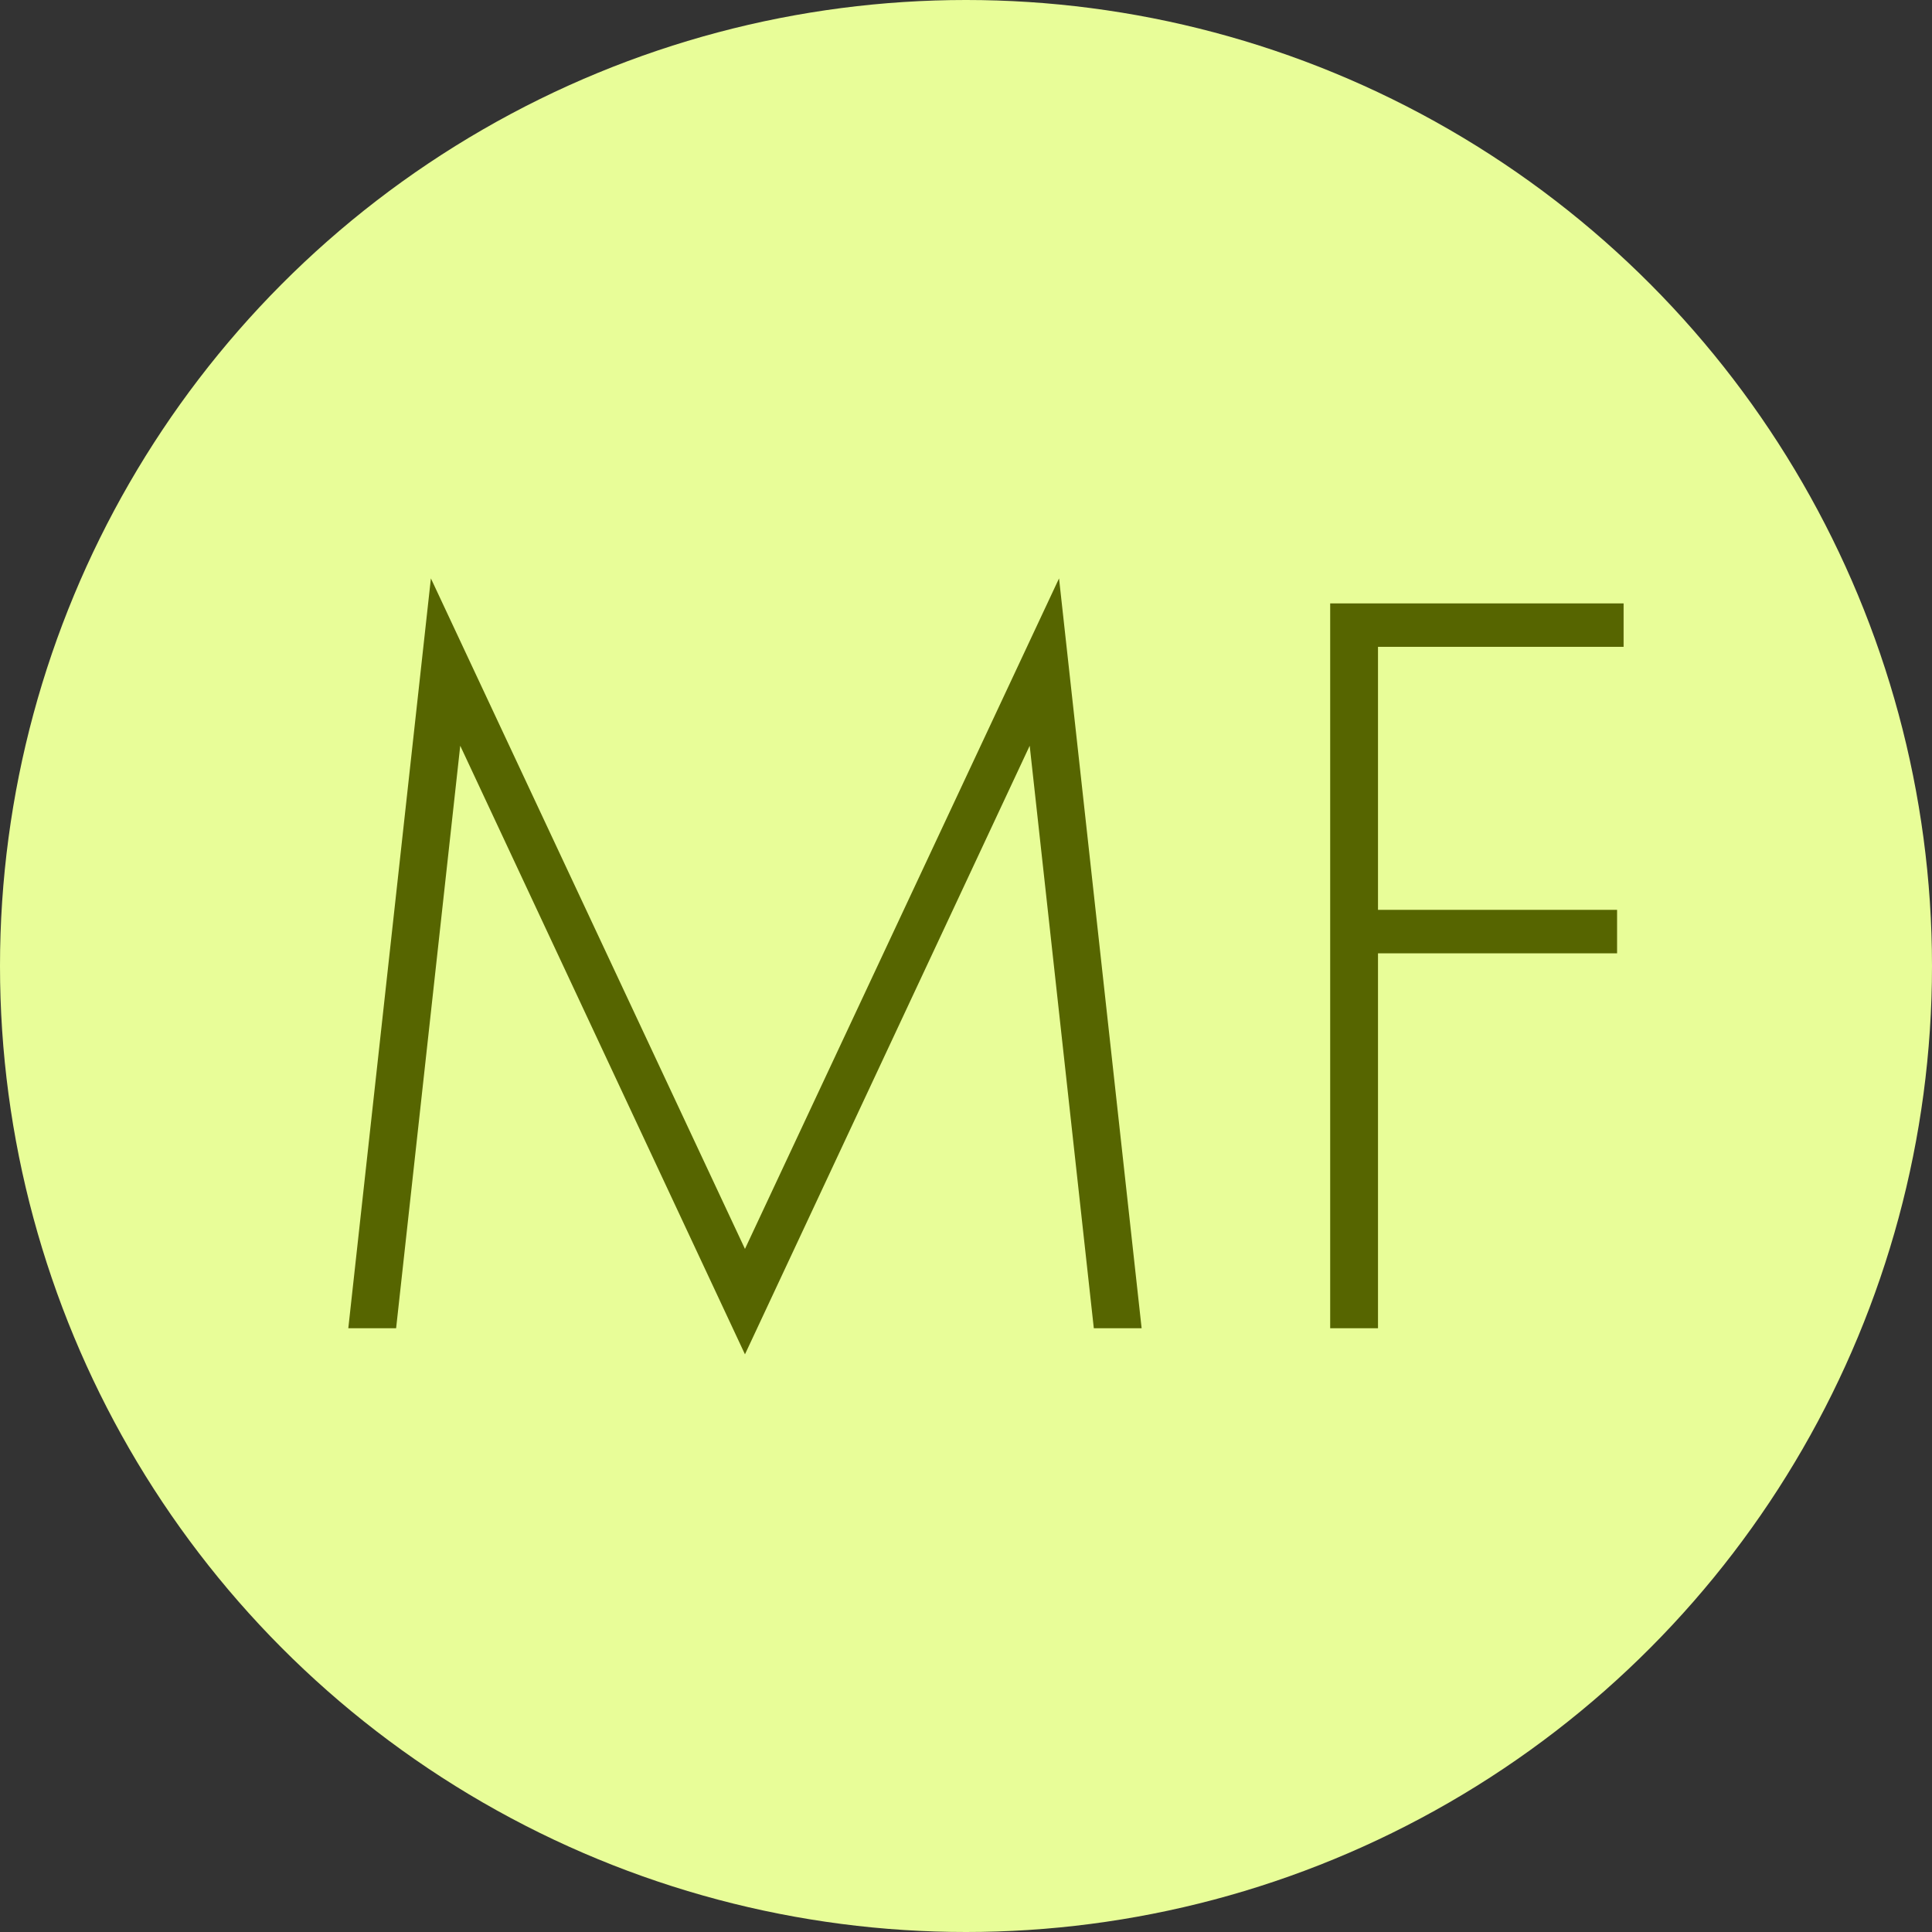 <?xml version="1.0" encoding="UTF-8"?> <svg xmlns="http://www.w3.org/2000/svg" width="32" height="32" viewBox="0 0 32 32" fill="none"><rect x="0" y="0" width="32" height="32" fill="#333333" stroke="none"/><g clip-path="url(#clip0_1084_26)"><circle cx="16" cy="16" r="16" fill="#E8FD98"></circle><path d="M6.561 22H5.769L7.137 9.58L12.339 20.686L17.541 9.58L18.909 22H18.117L17.055 12.352L12.339 22.432L7.623 12.352L6.561 22ZM26.892 9.994V10.714H22.824V15.07H26.784V15.79H22.824V22H22.032V9.994H26.892Z" fill="#566500"></path></g><defs><clipPath id="clip0_1084_26"><rect width="32" height="32" fill="white"></rect></clipPath></defs></svg> 